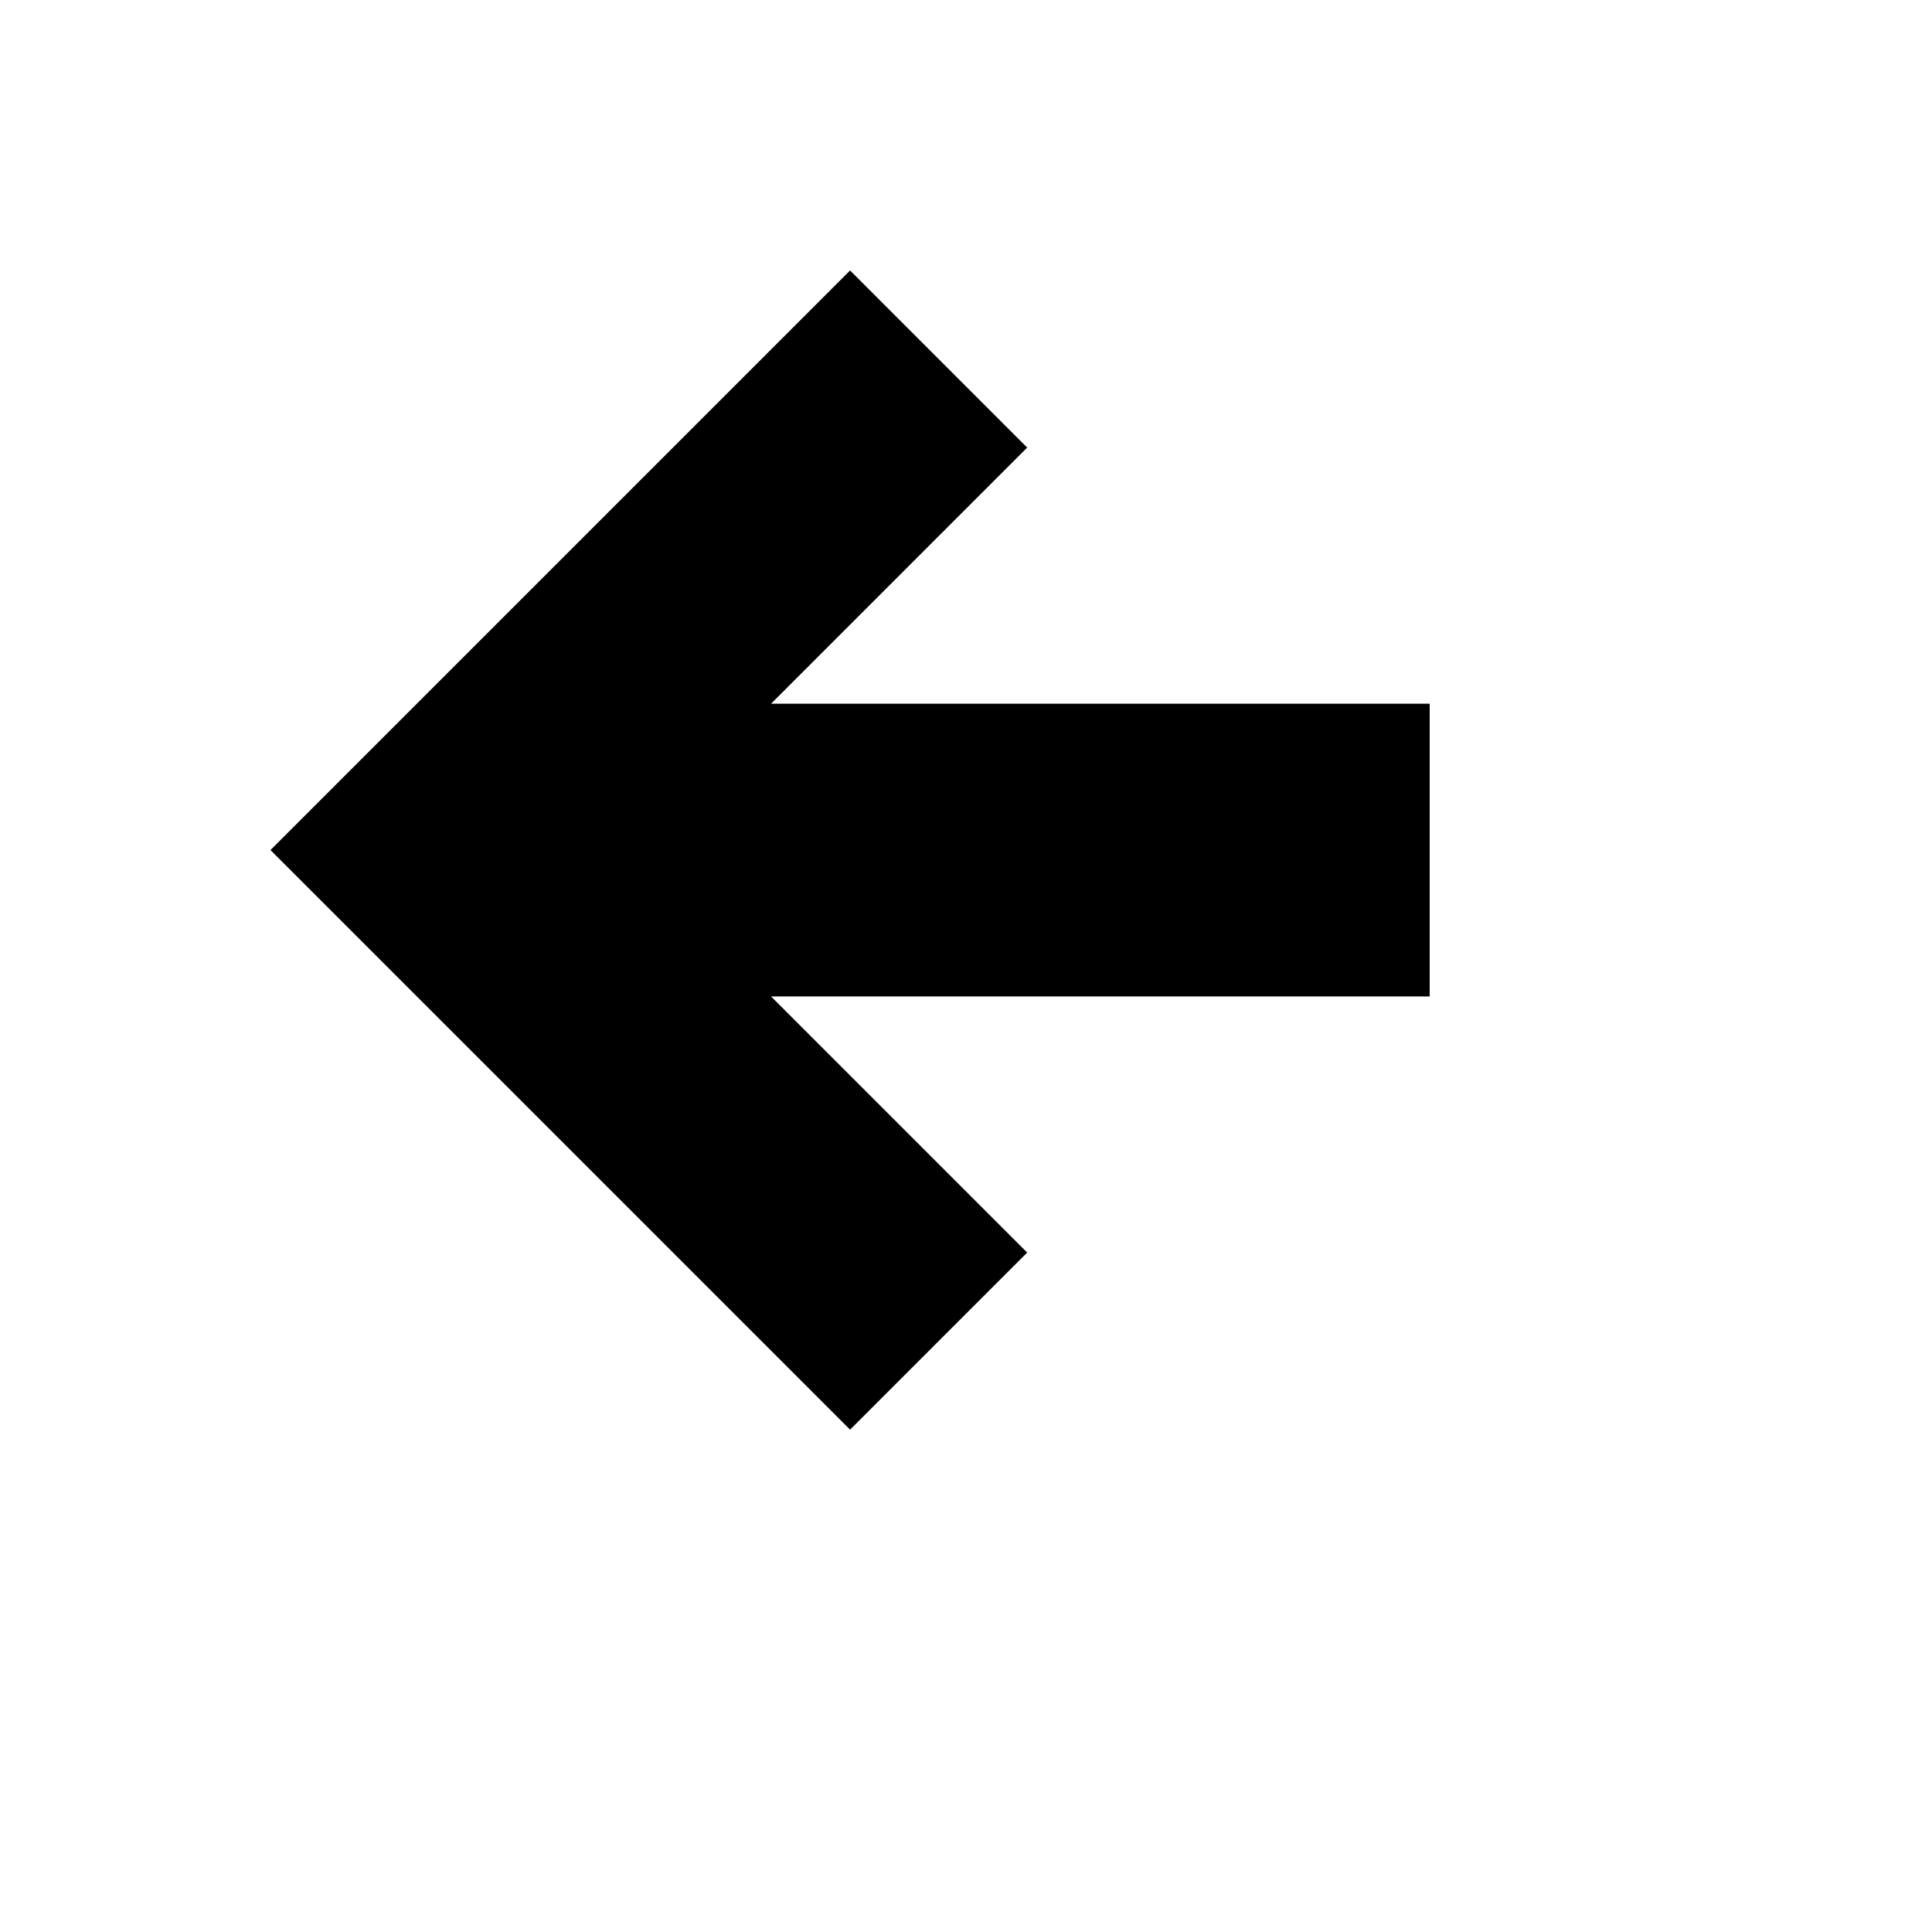 <svg xmlns="http://www.w3.org/2000/svg" version="1.1" xmlns:xlink="http://www.w3.org/1999/xlink" width="100%" height="100%" id="svgWorkerArea" viewBox="-25 -25 625 625" xmlns:idraw="https://idraw.muisca.co" style="background: white;"><defs id="defsdoc"><pattern id="patternBool" x="0" y="0" width="10" height="10" patternUnits="userSpaceOnUse" patternTransform="rotate(35)"><circle cx="5" cy="5" r="4" style="stroke: none;fill: #ff000070;"></circle></pattern></defs><g id="fileImp-54428893" class="cosito"><path id="pathImp-665766894" class="grouped" d="M437.5 202.652C437.5 202.652 437.5 297.349 437.5 297.349 437.5 297.349 224.432 297.349 224.432 297.349 224.432 297.349 307.292 380.208 307.292 380.208 307.292 380.208 250 437.5 250 437.5 250 437.5 62.5 250 62.5 250 62.5 250 250 62.5 250 62.5 250 62.5 307.292 119.792 307.292 119.792 307.292 119.792 224.432 202.652 224.432 202.652 224.432 202.652 437.5 202.652 437.5 202.652 437.5 202.652 437.5 202.652 437.5 202.652"></path></g></svg>
